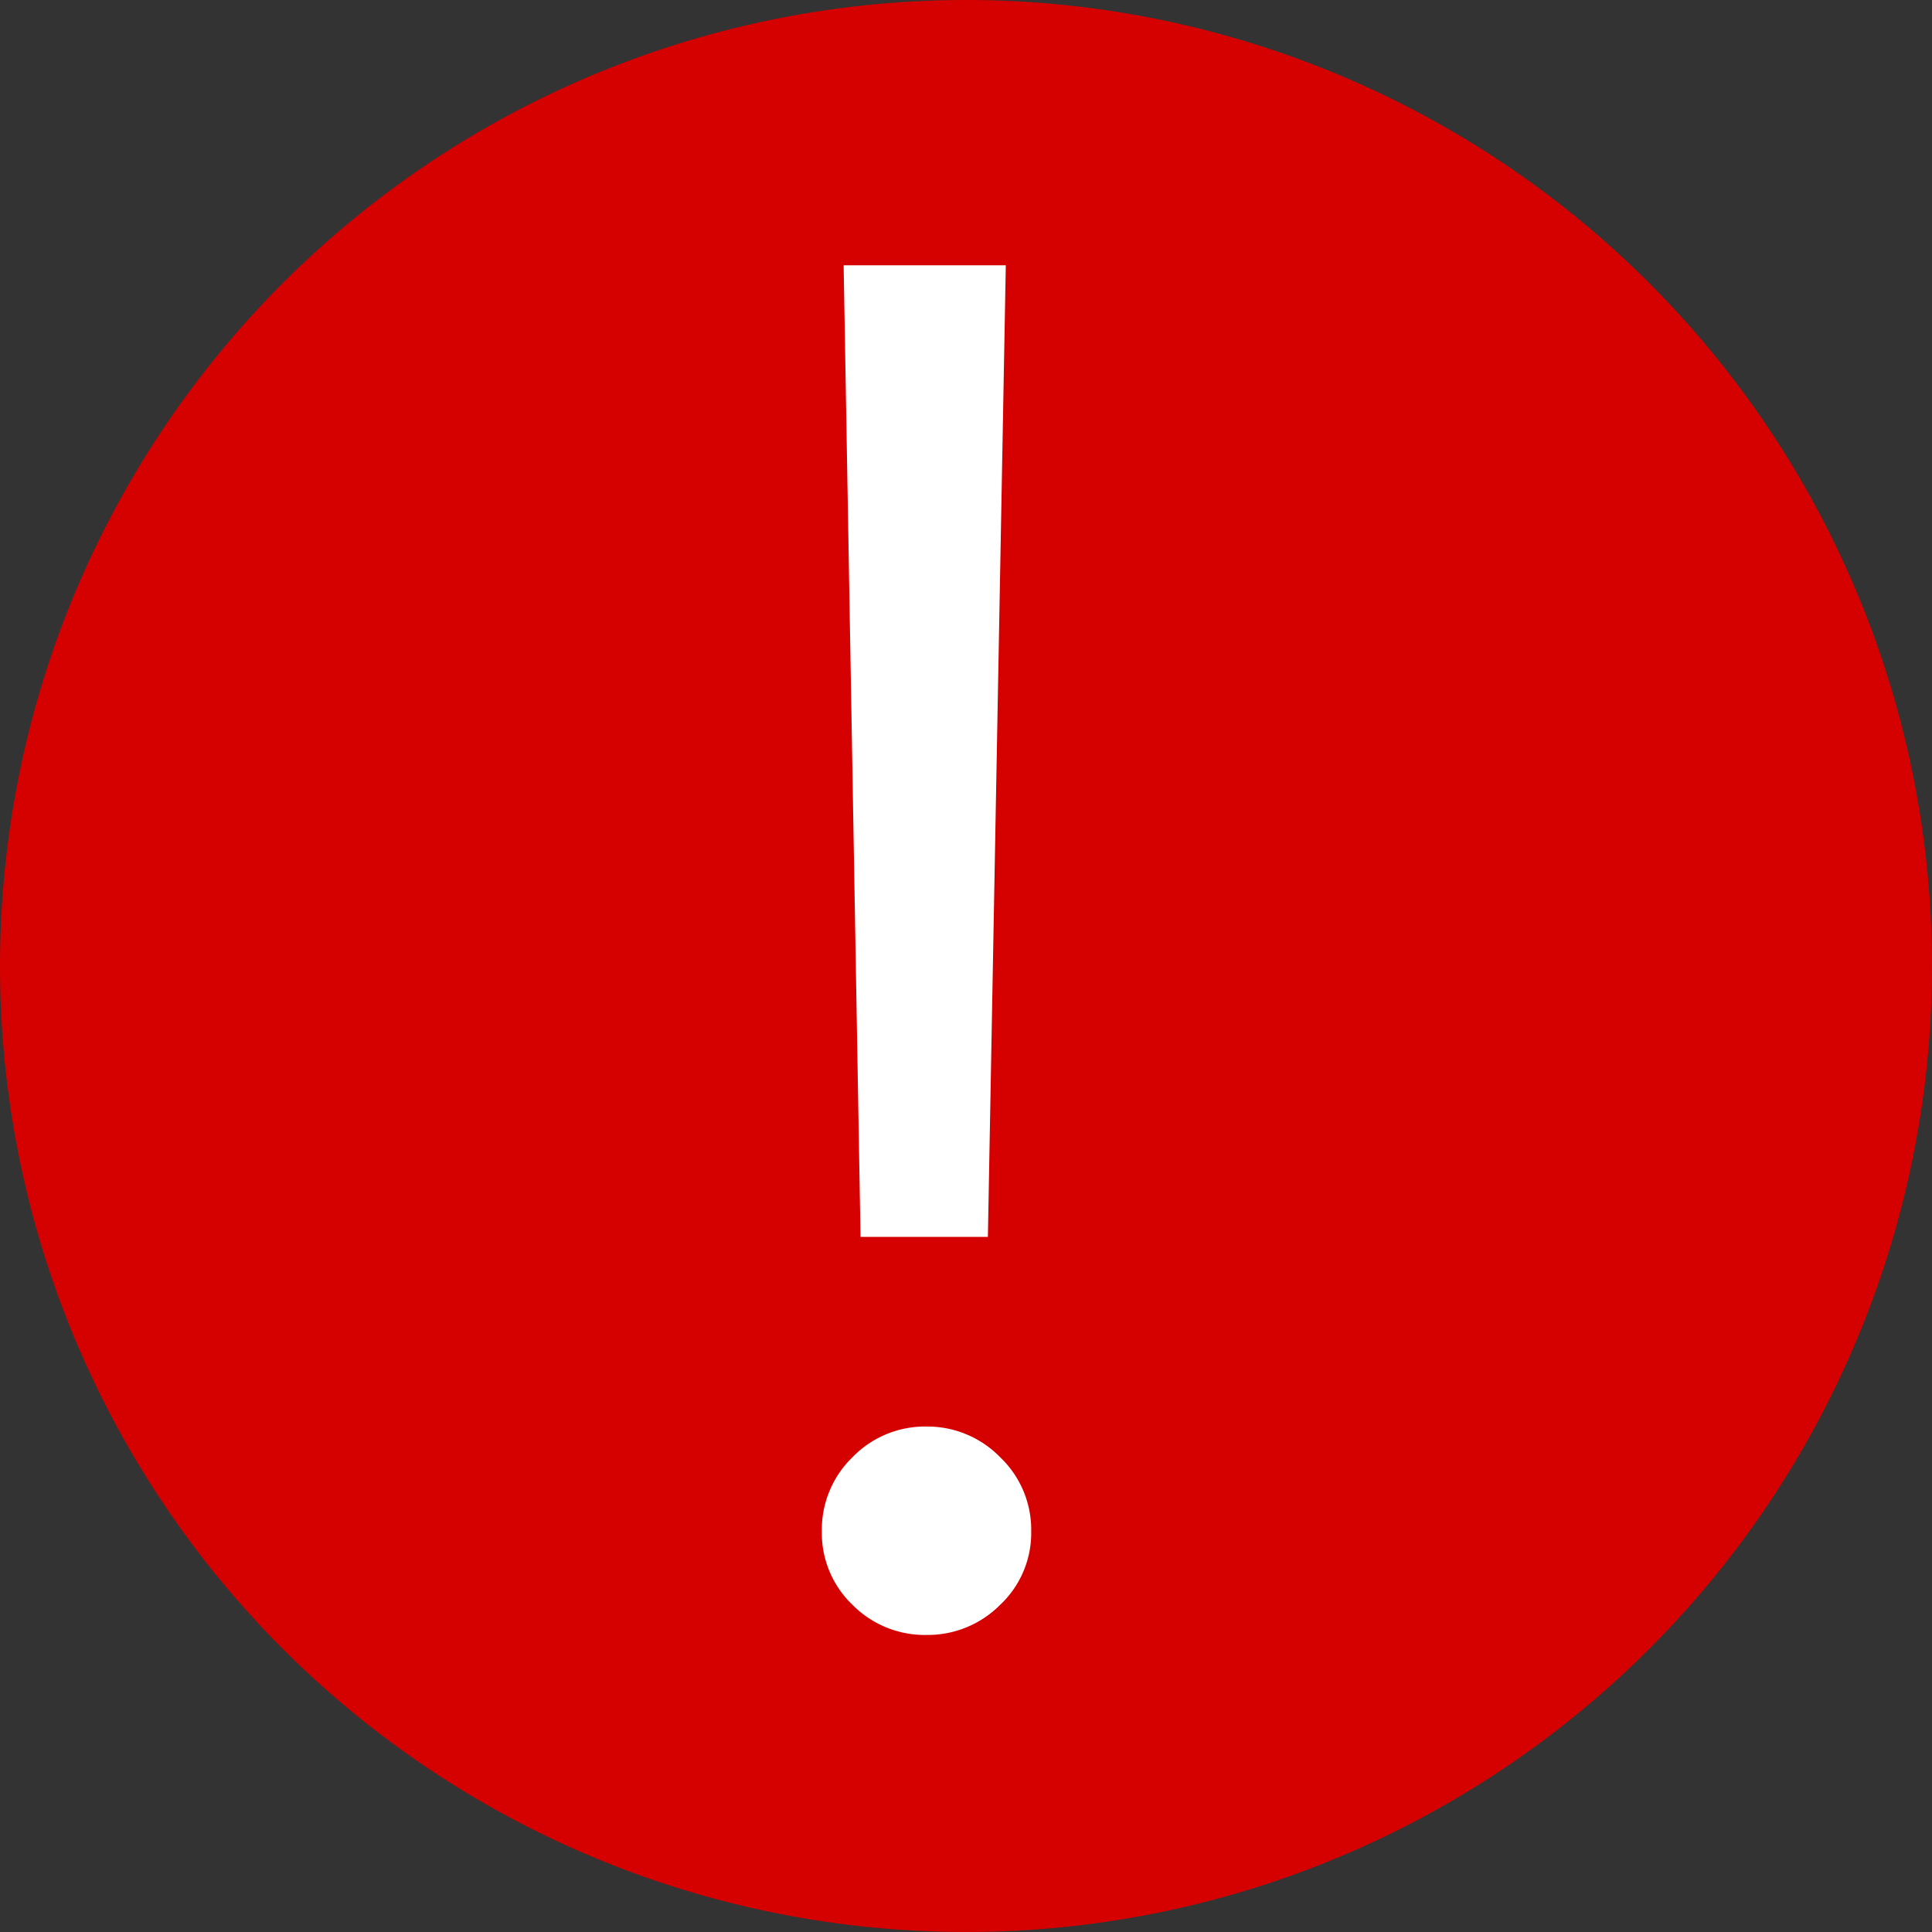 <svg xmlns="http://www.w3.org/2000/svg" width="80" height="80" viewBox="0 0 80 80">
  <rect x="0" y="0" width="80" height="80" fill="#333333" stroke="none"/>
  <g id="exclamation" transform="translate(-167.414 -938)">
    <path id="Path_41" data-name="Path 41" d="M40,0A40,40,0,1,1,0,40,40,40,0,0,1,40,0Z" transform="translate(167.414 938)" fill="#d50000"/>
    <path id="Path_42" data-name="Path 42" d="M14.648-56.016l-.742,40.234H8.633l-.7-40.234ZM11.367.7A4.211,4.211,0,0,1,8.3-.547a4.114,4.114,0,0,1-1.27-3.047A4.178,4.178,0,0,1,8.3-6.66a4.178,4.178,0,0,1,3.066-1.27,4.2,4.2,0,0,1,3.047,1.27A4.146,4.146,0,0,1,15.7-3.594,4.083,4.083,0,0,1,14.414-.547,4.231,4.231,0,0,1,11.367.7Z" transform="translate(194.414 1005)" fill="#fff"/>
  </g>
</svg>
